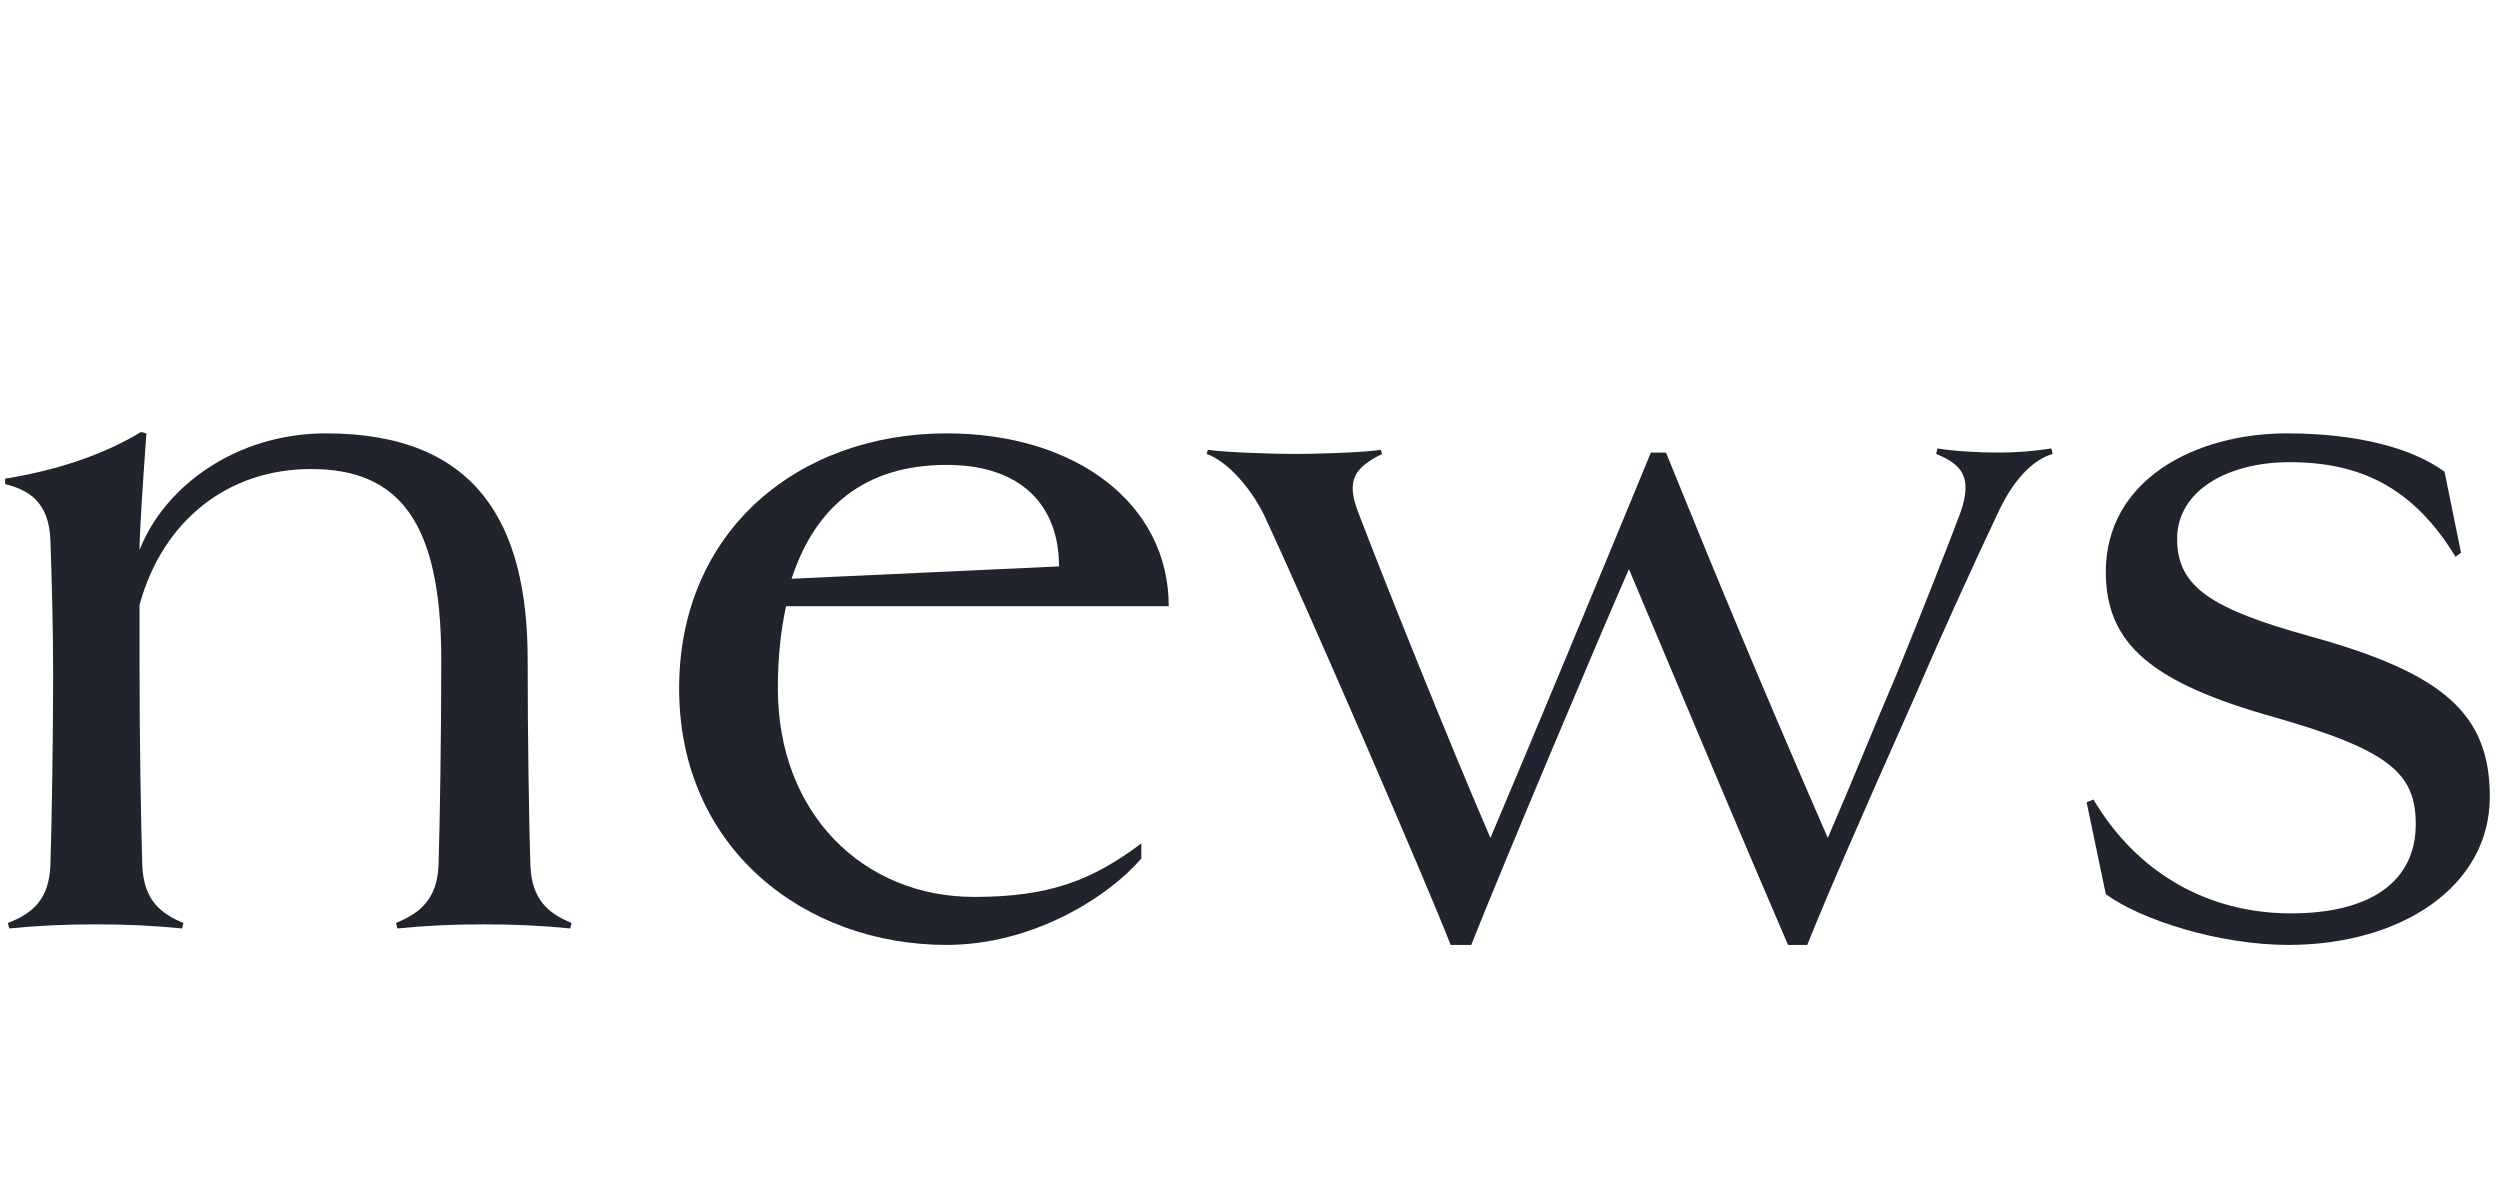 <svg width="175" height="83" viewBox="0 0 175 83" fill="none" xmlns="http://www.w3.org/2000/svg">
<path d="M40.008 64.608L39.912 64.992C37.992 64.8 36.072 64.704 33.864 64.704C31.656 64.704 29.736 64.8 27.816 64.992L27.72 64.608C29.352 63.936 30.6 62.976 30.696 60.576C30.792 57.696 30.888 51.456 30.888 46.176C30.888 36.48 27.912 32.832 21.768 32.832C16.008 32.832 11.4 36.384 9.768 42.336V46.656C9.768 51.456 9.864 57.696 9.96 60.576C10.056 62.976 11.208 63.936 12.84 64.608L12.744 64.992C10.824 64.8 8.904 64.704 6.696 64.704C4.488 64.704 2.568 64.8 0.648 64.992L0.552 64.608C2.28 63.936 3.432 62.976 3.528 60.576C3.624 57.696 3.72 51.456 3.72 47.136C3.72 44.16 3.624 40.416 3.528 37.824C3.432 35.04 1.896 34.272 0.36 33.888V33.504C4.008 32.928 7.368 31.776 9.864 30.24L10.248 30.336C9.96 34.368 9.768 37.344 9.768 38.496C11.496 34.08 16.488 30.336 22.824 30.336C33.384 30.336 36.936 36.672 36.936 46.176C36.936 51.456 37.032 57.696 37.128 60.576C37.224 62.976 38.376 63.936 40.008 64.608Z" fill="#21232D"/>
<path d="M81.811 42.432H55.027C54.643 44.16 54.451 46.08 54.451 48.192C54.451 57.024 60.499 62.784 68.179 62.784C73.459 62.784 76.435 61.632 79.891 59.04V60.096C77.587 62.784 72.307 66.144 66.259 66.144C56.371 66.144 47.539 59.424 47.539 48.192C47.539 37.152 55.891 30.336 66.259 30.336C75.283 30.336 81.811 35.232 81.811 42.432ZM55.411 40.512L74.131 39.648C74.131 35.424 71.539 32.544 66.259 32.544C60.499 32.544 57.043 35.52 55.411 40.512Z" fill="#21232D"/>
<path d="M126.506 66.144H125.162C121.898 58.56 119.402 52.608 114.026 39.84C112.202 43.968 105.194 60.576 102.986 66.144H101.546C99.914 61.92 91.37 42.24 88.682 36.48C87.722 34.272 85.898 32.256 84.458 31.776L84.554 31.488C85.898 31.68 89.258 31.776 90.698 31.776C92.042 31.776 95.498 31.68 96.65 31.488L96.746 31.776C94.826 32.736 94.25 33.6 95.018 35.712C96.842 40.512 101.546 52.224 104.33 58.656C106.538 53.472 112.682 38.688 115.562 31.68H116.618C120.554 41.376 123.434 48.288 127.946 58.656C129.77 54.432 131.306 50.592 132.746 47.232C134.666 42.528 136.394 38.112 137.258 35.808C138.026 33.504 137.45 32.544 135.53 31.776L135.626 31.392C136.778 31.584 138.506 31.68 139.85 31.68C141.194 31.68 142.346 31.584 143.594 31.392L143.69 31.776C142.346 32.16 141.002 33.504 139.946 35.712C138.122 39.552 135.722 44.832 133.994 48.864C130.442 56.832 127.85 62.784 126.506 66.144Z" fill="#21232D"/>
<path d="M174.287 55.776C174.287 62.016 168.143 66.144 160.175 66.144C155.375 66.144 149.903 64.416 147.407 62.592L146.063 56.16L146.543 55.968C149.615 61.152 154.607 63.936 160.367 63.936C166.031 63.936 169.103 61.632 169.103 57.696C169.103 54.144 167.279 52.512 159.215 50.208C150.671 47.808 147.407 45.12 147.407 40.032C147.407 33.6 153.647 30.336 160.079 30.336C165.071 30.336 168.911 31.392 171.119 33.024L172.271 38.688L171.887 38.976C168.911 34.08 165.167 32.352 160.271 32.352C156.047 32.352 152.399 34.272 152.399 37.728C152.399 41.088 154.799 42.624 161.711 44.544C171.119 47.136 174.287 50.016 174.287 55.776Z" fill="#21232D"/>
</svg>
